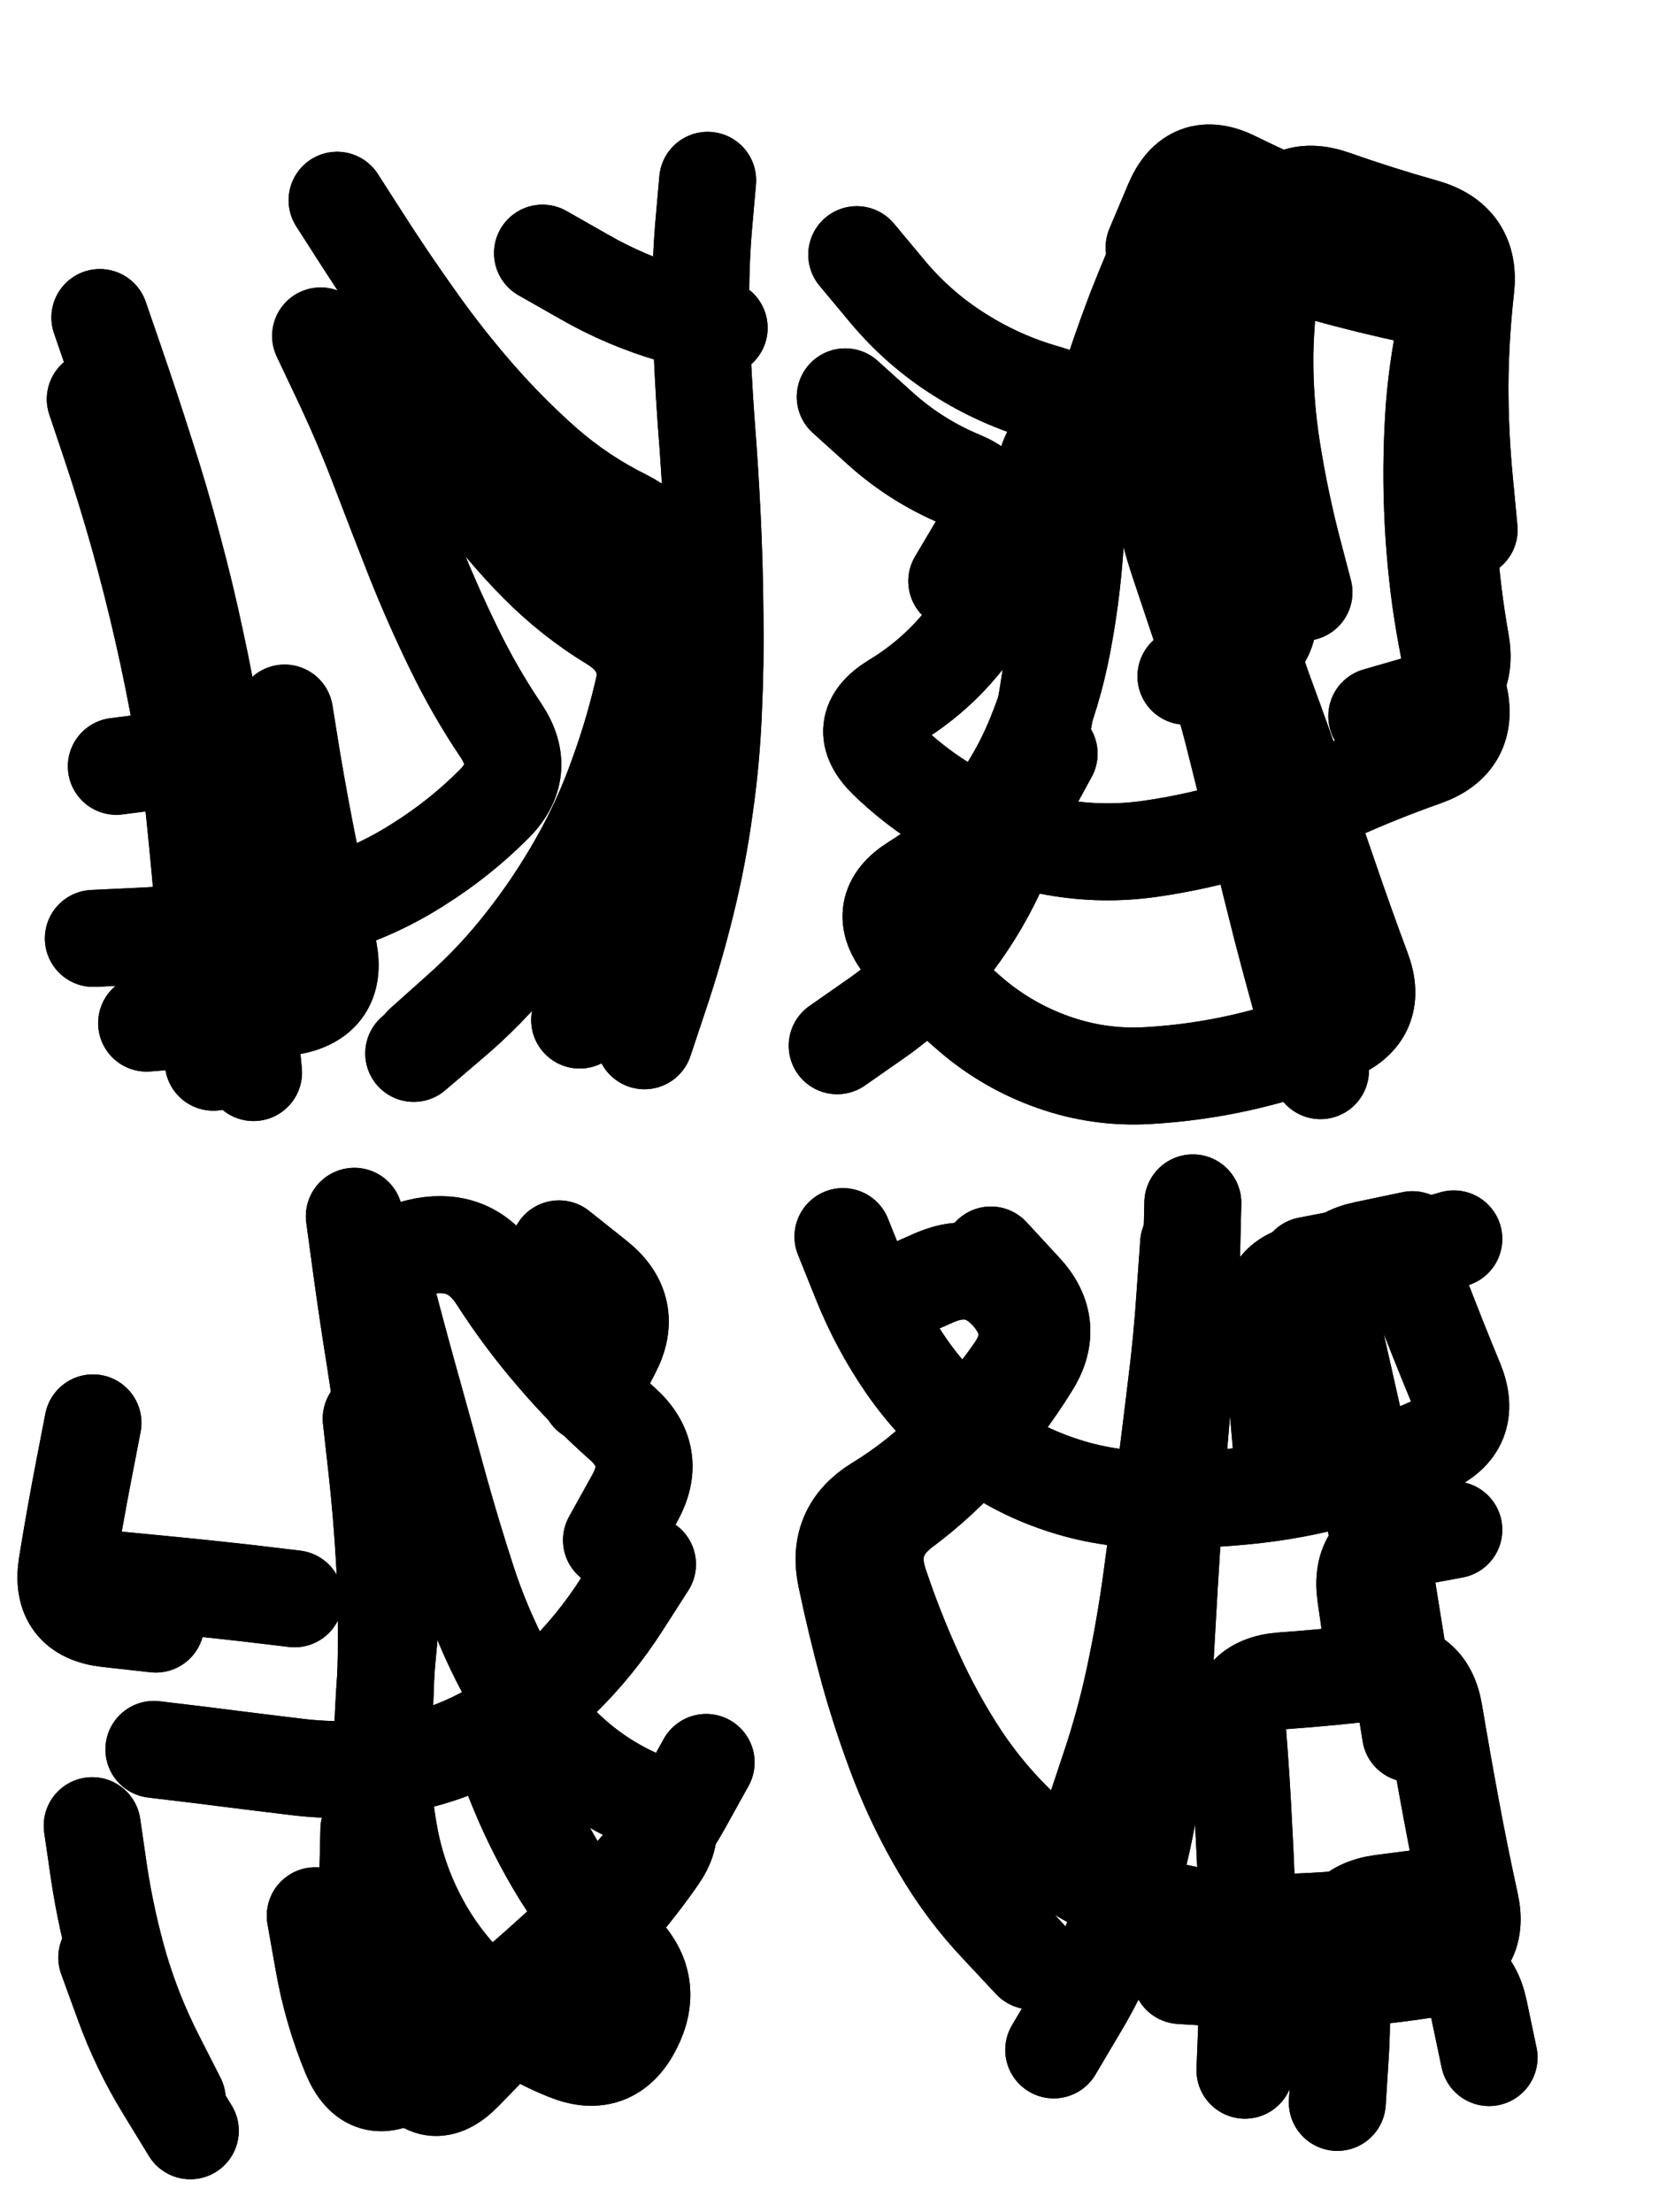 <svg xmlns="http://www.w3.org/2000/svg" viewBox="0 0 4329 5772"><title>Infinite Scribble #1739</title><defs><filter id="piece_1739_3_4_filter" x="-100" y="-100" width="4529" height="5972" filterUnits="userSpaceOnUse"><feGaussianBlur in="SourceGraphic" result="lineShape_1" stdDeviation="12650e-3"/><feColorMatrix in="lineShape_1" result="lineShape" type="matrix" values="1 0 0 0 0  0 1 0 0 0  0 0 1 0 0  0 0 0 15180e-3 -7590e-3"/><feGaussianBlur in="lineShape" result="shrank_blurred" stdDeviation="16325e-3"/><feColorMatrix in="shrank_blurred" result="shrank" type="matrix" values="1 0 0 0 0 0 1 0 0 0 0 0 1 0 0 0 0 0 16385e-3 -11385e-3"/><feColorMatrix in="lineShape" result="border_filled" type="matrix" values="0.6 0 0 0 -0.4  0 0.6 0 0 -0.4  0 0 0.6 0 -0.4  0 0 0 1 0"/><feComposite in="border_filled" in2="shrank" result="border" operator="out"/><feOffset in="lineShape" result="shapes_linestyle_bottom3" dx="-60720e-3" dy="60720e-3"/><feOffset in="lineShape" result="shapes_linestyle_bottom2" dx="-40480e-3" dy="40480e-3"/><feOffset in="lineShape" result="shapes_linestyle_bottom1" dx="-20240e-3" dy="20240e-3"/><feMerge result="shapes_linestyle_bottom"><feMergeNode in="shapes_linestyle_bottom3"/><feMergeNode in="shapes_linestyle_bottom2"/><feMergeNode in="shapes_linestyle_bottom1"/></feMerge><feGaussianBlur in="shapes_linestyle_bottom" result="shapes_linestyle_bottomcontent_blurred" stdDeviation="16325e-3"/><feColorMatrix in="shapes_linestyle_bottomcontent_blurred" result="shapes_linestyle_bottomcontent" type="matrix" values="1 0 0 0 0 0 1 0 0 0 0 0 1 0 0 0 0 0 16385e-3 -11385e-3"/><feColorMatrix in="shapes_linestyle_bottomcontent" result="shapes_linestyle_bottomdark" type="matrix" values="0.6 0 0 0 -0.1  0 0.6 0 0 -0.1  0 0 0.6 0 -0.1  0 0 0 1 0"/><feColorMatrix in="shapes_linestyle_bottom" result="shapes_linestyle_bottomborderblack" type="matrix" values="0.6 0 0 0 -0.4  0 0.6 0 0 -0.4  0 0 0.6 0 -0.4  0 0 0 1 0"/><feGaussianBlur in="lineShape" result="shapes_linestyle_frontshrank_blurred" stdDeviation="16325e-3"/><feColorMatrix in="shapes_linestyle_frontshrank_blurred" result="shapes_linestyle_frontshrank" type="matrix" values="1 0 0 0 0 0 1 0 0 0 0 0 1 0 0 0 0 0 16385e-3 -11385e-3"/><feMerge result="shapes_linestyle"><feMergeNode in="shapes_linestyle_bottomborderblack"/><feMergeNode in="shapes_linestyle_bottomdark"/><feMergeNode in="shapes_linestyle_frontshrank"/></feMerge><feComposite in="shapes_linestyle" in2="shrank" result="shapes_linestyle_cropped" operator="over"/><feComposite in="border" in2="shapes_linestyle_cropped" result="shapes" operator="over"/><feTurbulence result="shapes_finished_turbulence" type="turbulence" baseFrequency="98814e-6" numOctaves="3"/><feGaussianBlur in="shapes_finished_turbulence" result="shapes_finished_turbulence_smoothed" stdDeviation="0"/><feDisplacementMap in="shapes" in2="shapes_finished_turbulence_smoothed" result="shapes_finished_results_shifted" scale="7590e-2" xChannelSelector="R" yChannelSelector="G"/><feOffset in="shapes_finished_results_shifted" result="shapes_finished" dx="-1897e-2" dy="-1897e-2"/></filter><filter id="piece_1739_3_4_shadow" x="-100" y="-100" width="4529" height="5972" filterUnits="userSpaceOnUse"><feColorMatrix in="SourceGraphic" result="result_blackened" type="matrix" values="0 0 0 0 0  0 0 0 0 0  0 0 0 0 0  0 0 0 0.8 0"/><feGaussianBlur in="result_blackened" result="result_blurred" stdDeviation="75900e-3"/><feComposite in="SourceGraphic" in2="result_blurred" result="result" operator="over"/></filter><filter id="piece_1739_3_4_overall" x="-100" y="-100" width="4529" height="5972" filterUnits="userSpaceOnUse"><feTurbulence result="background_texture_bumps" type="fractalNoise" baseFrequency="44e-3" numOctaves="3"/><feDiffuseLighting in="background_texture_bumps" result="background_texture" surfaceScale="1" diffuseConstant="2" lighting-color="#aaa"><feDistantLight azimuth="225" elevation="20"/></feDiffuseLighting><feColorMatrix in="background_texture" result="background_texturelightened" type="matrix" values="0.6 0 0 0 0.8  0 0.6 0 0 0.8  0 0 0.6 0 0.8  0 0 0 1 0"/><feColorMatrix in="SourceGraphic" result="background_darkened" type="matrix" values="2 0 0 0 -1  0 2 0 0 -1  0 0 2 0 -1  0 0 0 1 0"/><feMorphology in="background_darkened" result="background_glow_1_thicken" operator="dilate" radius="180800e-3"/><feColorMatrix in="background_glow_1_thicken" result="background_glow_1_thicken_colored" type="matrix" values="1.5 0 0 0 -0.2  0 1.5 0 0 -0.2  0 0 1.5 0 -0.2  0 0 0 0.4 0"/><feGaussianBlur in="background_glow_1_thicken_colored" result="background_glow_1" stdDeviation="339000e-3"/><feMorphology in="background_darkened" result="background_glow_2_thicken" operator="dilate" radius="33900e-3"/><feColorMatrix in="background_glow_2_thicken" result="background_glow_2_thicken_colored" type="matrix" values="0 0 0 0 0  0 0 0 0 0  0 0 0 0 0  0 0 0 0.5 0"/><feGaussianBlur in="background_glow_2_thicken_colored" result="background_glow_2" stdDeviation="67800e-3"/><feComposite in="background_glow_1" in2="background_glow_2" result="background_glow" operator="out"/><feBlend in="background_glow" in2="background_texturelightened" result="background" mode="darken"/></filter><clipPath id="piece_1739_3_4_clip"><rect x="0" y="0" width="4329" height="5772"/></clipPath><g id="layer_4" filter="url(#piece_1739_3_4_filter)" stroke-width="253" stroke-linecap="round" fill="none"><path d="M 1822 2613 Q 1822 2613 1862 2493 Q 1902 2374 1932 2251 Q 1962 2129 1979 2004 Q 1997 1879 2002 1753 Q 2008 1627 2006 1501 Q 2005 1375 1999 1249 Q 1993 1123 1983 997 Q 1974 871 1970 745 Q 1966 619 1976 493 L 1987 368 M 977 774 Q 977 774 1031 888 Q 1085 1002 1130 1120 Q 1175 1238 1221 1355 Q 1268 1473 1323 1586 Q 1378 1700 1448 1804 Q 1518 1909 1428 1997 Q 1339 2086 1232 2153 Q 1126 2221 1005 2258 Q 885 2296 760 2315 Q 636 2334 510 2340 L 384 2346 M 523 1128 Q 523 1128 557 1249 Q 592 1371 620 1494 Q 649 1617 671 1741 Q 694 1865 569 1881 L 444 1897" stroke="hsl(60,100%,48%)"/><path d="M 3586 2691 Q 3586 2691 3552 2569 Q 3518 2448 3486 2326 Q 3455 2204 3425 2081 Q 3395 1959 3364 1836 Q 3334 1714 3293 1594 Q 3253 1475 3213 1355 Q 3174 1236 3161 1110 Q 3149 985 3161 859 Q 3173 734 3203 611 Q 3234 489 3352 532 Q 3471 576 3592 609 Q 3714 643 3837 669 Q 3961 696 3941 820 Q 3921 945 3916 1071 Q 3912 1197 3921 1323 Q 3930 1449 3952 1573 Q 3975 1697 3854 1731 L 3733 1766 M 2576 2259 Q 2576 2259 2667 2172 Q 2758 2085 2818 1974 L 2878 1864 M 2637 1414 Q 2637 1414 2701 1306 Q 2766 1198 2649 1149 Q 2533 1101 2439 1017 L 2346 933" stroke="hsl(33,100%,51%)"/><path d="M 1830 3979 Q 1830 3979 1762 4085 Q 1694 4191 1604 4279 Q 1514 4367 1402 4426 Q 1291 4485 1166 4504 Q 1042 4523 917 4508 Q 792 4493 667 4477 L 542 4462 M 909 4069 Q 909 4069 783 4054 Q 658 4040 532 4028 L 407 4016 M 963 4896 Q 963 4896 985 5020 Q 1007 5144 1055 5260 Q 1104 5377 1206 5303 Q 1308 5230 1405 5149 Q 1502 5069 1595 4984 Q 1688 4899 1774 4807 Q 1861 4716 1922 4606 L 1983 4496 M 419 5005 Q 419 5005 462 5123 Q 505 5242 571 5349 L 637 5457 M 1599 3156 Q 1599 3156 1697 3234 Q 1796 3313 1737 3424 L 1679 3536" stroke="hsl(112,100%,46%)"/><path d="M 2996 4630 Q 2996 4630 3036 4510 Q 3076 4391 3102 4267 Q 3128 4144 3145 4019 Q 3162 3894 3178 3769 Q 3194 3644 3209 3519 Q 3225 3394 3233 3268 L 3242 3142 M 3221 5052 Q 3221 5052 3347 5060 Q 3473 5069 3599 5063 Q 3725 5057 3849 5038 Q 3974 5019 4000 5142 L 4026 5266 M 3821 4421 Q 3821 4421 3801 4296 Q 3781 4172 3761 4047 Q 3742 3923 3715 3799 Q 3689 3676 3661 3553 Q 3633 3430 3606 3307 Q 3579 3184 3702 3158 L 3826 3132 M 2464 3282 Q 2464 3282 2579 3231 Q 2695 3181 2777 3276 Q 2859 3372 2786 3475 Q 2714 3578 2625 3667 Q 2537 3757 2429 3823 Q 2322 3889 2348 4012 Q 2374 4136 2407 4257 Q 2441 4379 2486 4496 Q 2532 4614 2596 4722 Q 2660 4831 2746 4922 L 2832 5014" stroke="hsl(54,100%,49%)"/></g><g id="layer_3" filter="url(#piece_1739_3_4_filter)" stroke-width="253" stroke-linecap="round" fill="none"><path d="M 1177 859 Q 1177 859 1242 966 Q 1308 1074 1381 1176 Q 1455 1279 1543 1368 Q 1632 1458 1739 1523 Q 1847 1589 1818 1711 Q 1789 1834 1744 1952 Q 1700 2070 1635 2178 Q 1571 2287 1491 2385 Q 1412 2483 1316 2564 L 1220 2646 M 401 726 Q 401 726 442 845 Q 483 964 521 1084 Q 560 1204 592 1326 Q 625 1448 651 1571 Q 678 1695 698 1819 Q 719 1944 735 2069 Q 751 2194 765 2319 Q 779 2445 790 2570 L 802 2696" stroke="hsl(43,100%,52%)"/><path d="M 3152 543 Q 3152 543 3201 427 Q 3250 311 3362 367 Q 3475 423 3592 469 Q 3710 515 3830 552 Q 3951 589 3922 711 Q 3893 834 3883 959 Q 3874 1085 3878 1211 Q 3882 1337 3899 1462 Q 3917 1587 3947 1709 Q 3977 1832 3858 1874 Q 3739 1916 3624 1968 Q 3509 2020 3388 2057 Q 3268 2094 3143 2112 Q 3018 2130 2894 2108 Q 2770 2086 2658 2027 Q 2547 1969 2456 1881 Q 2366 1794 2473 1728 Q 2581 1663 2659 1564 Q 2737 1465 2785 1348 Q 2833 1232 2870 1111 Q 2907 991 3026 1032 Q 3145 1074 3271 1079 Q 3397 1084 3406 1210 Q 3416 1336 3445 1458 Q 3474 1581 3354 1621 L 3235 1662" stroke="hsl(17,100%,53%)"/><path d="M 1103 4671 Q 1103 4671 1100 4797 Q 1097 4923 1122 5046 Q 1147 5170 1205 5282 Q 1263 5394 1351 5304 Q 1439 5214 1526 5123 Q 1613 5032 1699 4940 Q 1785 4848 1857 4745 Q 1929 4642 1813 4592 Q 1697 4542 1607 4453 Q 1518 4365 1458 4254 Q 1399 4143 1360 4023 Q 1321 3903 1287 3781 Q 1254 3660 1220 3538 Q 1186 3417 1154 3295 Q 1122 3173 1246 3149 Q 1370 3126 1438 3232 Q 1506 3338 1588 3433 Q 1670 3529 1764 3612 Q 1858 3696 1797 3806 L 1736 3916" stroke="hsl(70,100%,50%)"/><path d="M 3553 3199 Q 3553 3199 3677 3175 Q 3801 3151 3845 3269 Q 3890 3387 3938 3503 Q 3986 3620 3871 3671 Q 3756 3723 3634 3756 Q 3513 3789 3387 3801 Q 3262 3813 3136 3810 Q 3010 3808 2891 3765 Q 2773 3723 2675 3644 Q 2577 3565 2505 3461 Q 2434 3358 2387 3241 L 2340 3124 M 3389 5299 Q 3389 5299 3394 5173 Q 3399 5047 3396 4921 Q 3393 4795 3386 4669 Q 3380 4543 3370 4417 Q 3361 4292 3487 4283 Q 3613 4274 3738 4259 Q 3863 4244 3883 4368 Q 3904 4493 3927 4617 Q 3950 4741 3977 4864 Q 4004 4987 3881 5014 L 3758 5042" stroke="hsl(37,100%,54%)"/></g><g id="layer_2" filter="url(#piece_1739_3_4_filter)" stroke-width="253" stroke-linecap="round" fill="none"><path d="M 389 939 Q 389 939 429 1058 Q 469 1178 503 1299 Q 537 1421 565 1544 Q 593 1667 615 1791 Q 638 1915 650 2040 Q 663 2166 673 2291 Q 683 2417 690 2543 L 697 2669 M 1020 420 Q 1020 420 1088 526 Q 1156 632 1229 734 Q 1302 837 1385 932 Q 1468 1027 1562 1110 Q 1657 1193 1770 1249 Q 1883 1305 1867 1430 Q 1851 1555 1823 1678 Q 1796 1801 1753 1919 Q 1711 2038 1649 2147 Q 1587 2257 1509 2356 Q 1432 2455 1338 2538 L 1244 2622" stroke="hsl(27,100%,55%)"/><path d="M 3974 1280 Q 3974 1280 3962 1154 Q 3950 1029 3950 903 Q 3951 777 3965 651 Q 3980 526 3858 491 Q 3737 457 3618 415 Q 3499 374 3449 490 Q 3400 606 3368 728 Q 3337 850 3326 975 Q 3315 1101 3325 1226 Q 3336 1352 3368 1474 Q 3400 1596 3443 1714 Q 3487 1833 3528 1952 Q 3569 2071 3610 2190 Q 3651 2310 3695 2428 Q 3739 2546 3622 2593 Q 3506 2641 3383 2669 Q 3260 2697 3134 2704 Q 3008 2711 2889 2669 Q 2770 2627 2674 2545 Q 2579 2464 2499 2366 Q 2420 2268 2527 2201 Q 2634 2135 2713 2037 Q 2792 1939 2840 1822 Q 2888 1706 2912 1582 Q 2936 1458 2945 1332 Q 2955 1207 2974 1082 Q 2993 958 2871 924 Q 2750 890 2643 822 Q 2537 755 2456 658 L 2376 562" stroke="hsl(0,100%,54%)"/><path d="M 1109 3599 Q 1109 3599 1123 3724 Q 1137 3850 1144 3976 Q 1151 4102 1148 4228 Q 1146 4354 1135 4479 Q 1124 4605 1120 4731 Q 1117 4857 1137 4981 Q 1157 5106 1209 5220 L 1261 5335 M 383 3610 Q 383 3610 359 3734 Q 335 3858 315 3982 Q 296 4107 421 4121 L 547 4135 M 381 4661 Q 381 4661 399 4785 Q 418 4910 453 5031 Q 489 5152 546 5264 L 603 5376" stroke="hsl(48,100%,53%)"/><path d="M 2890 5246 Q 2890 5246 2954 5138 Q 3019 5030 3061 4911 Q 3103 4792 3128 4668 Q 3153 4545 3165 4419 Q 3178 4294 3184 4168 Q 3191 4042 3199 3916 Q 3207 3790 3217 3664 Q 3228 3539 3238 3413 Q 3248 3288 3250 3162 L 3253 3036 M 3722 4185 Q 3722 4185 3704 4060 Q 3686 3935 3810 3912 L 3934 3889 M 3630 5383 Q 3630 5383 3638 5257 Q 3646 5131 3633 5005 Q 3621 4880 3746 4863 L 3871 4847" stroke="hsl(22,100%,56%)"/></g><g id="layer_1" filter="url(#piece_1739_3_4_filter)" stroke-width="253" stroke-linecap="round" fill="none"><path d="M 883 1758 Q 883 1758 903 1882 Q 924 2007 949 2130 Q 974 2254 998 2378 Q 1022 2502 898 2524 Q 774 2547 648 2557 L 523 2567 M 1556 558 Q 1556 558 1665 620 Q 1775 683 1896 718 L 2017 753 M 1920 1594 Q 1920 1594 1905 1719 Q 1890 1844 1864 1967 Q 1839 2091 1799 2210 Q 1759 2330 1706 2444 L 1653 2559" stroke="hsl(12,100%,56%)"/><path d="M 3543 1443 Q 3543 1443 3511 1321 Q 3480 1199 3460 1074 Q 3440 950 3441 824 Q 3443 698 3466 574 Q 3490 450 3371 406 Q 3253 362 3201 476 Q 3149 591 3103 708 Q 3058 826 3021 946 Q 2984 1067 2958 1190 Q 2932 1314 2915 1439 Q 2898 1564 2878 1688 Q 2859 1813 2827 1935 Q 2795 2057 2741 2171 Q 2688 2285 2609 2383 Q 2531 2482 2428 2554 L 2325 2626" stroke="hsl(312,100%,59%)"/><path d="M 1444 4448 Q 1444 4448 1491 4565 Q 1539 4682 1605 4789 Q 1672 4896 1761 4985 Q 1850 5074 1793 5186 Q 1736 5299 1619 5251 Q 1502 5204 1406 5122 Q 1310 5041 1247 4932 Q 1184 4823 1159 4699 Q 1135 4576 1138 4450 Q 1141 4324 1153 4198 Q 1166 4073 1165 3947 Q 1164 3821 1151 3695 Q 1139 3570 1119 3445 Q 1099 3321 1082 3196 L 1065 3071" stroke="hsl(32,100%,58%)"/><path d="M 3489 3730 Q 3489 3730 3478 3604 Q 3467 3479 3454 3353 Q 3441 3228 3566 3214 Q 3692 3200 3813 3165 L 3934 3130 M 2726 3172 Q 2726 3172 2811 3264 Q 2897 3356 2829 3462 Q 2762 3569 2679 3664 Q 2597 3759 2496 3834 Q 2396 3910 2435 4029 Q 2475 4149 2527 4263 Q 2579 4378 2648 4483 Q 2718 4588 2810 4674 Q 2902 4760 3014 4816 Q 3127 4873 3251 4895 Q 3375 4917 3501 4913 Q 3627 4910 3752 4893 L 3877 4877" stroke="hsl(6,100%,58%)"/></g></defs><g filter="url(#piece_1739_3_4_overall)" clip-path="url(#piece_1739_3_4_clip)"><use href="#layer_4"/><use href="#layer_3"/><use href="#layer_2"/><use href="#layer_1"/></g><g clip-path="url(#piece_1739_3_4_clip)"><use href="#layer_4" filter="url(#piece_1739_3_4_shadow)"/><use href="#layer_3" filter="url(#piece_1739_3_4_shadow)"/><use href="#layer_2" filter="url(#piece_1739_3_4_shadow)"/><use href="#layer_1" filter="url(#piece_1739_3_4_shadow)"/></g></svg>